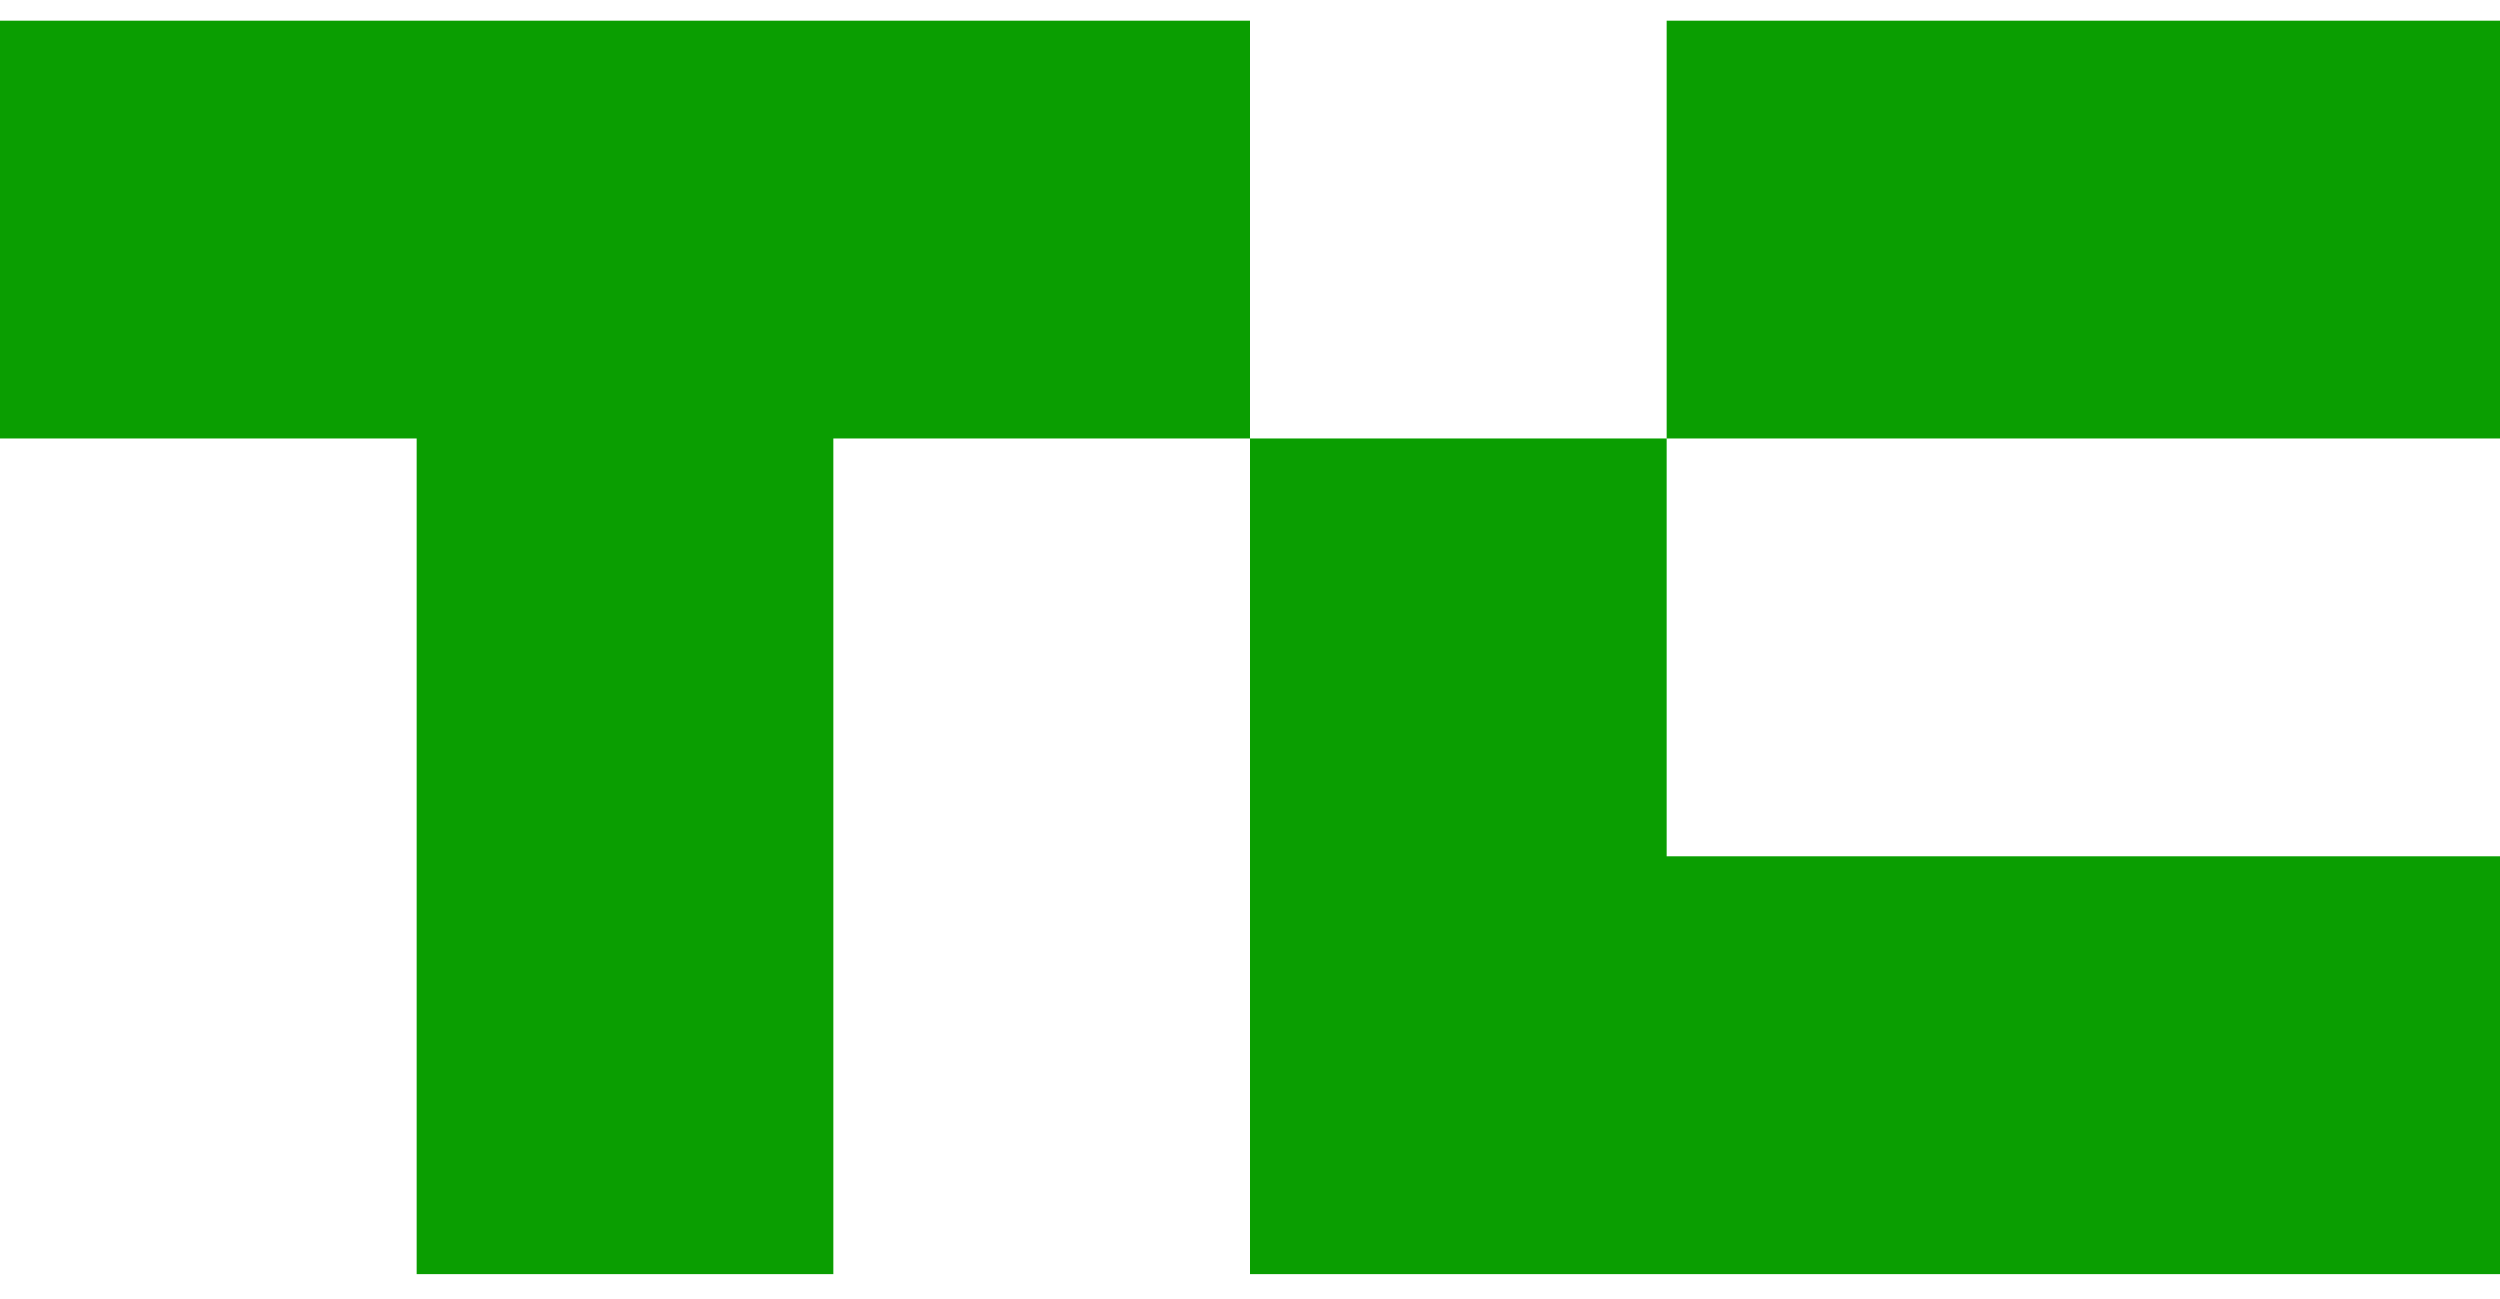 <?xml version="1.0" encoding="UTF-8"?> <svg xmlns="http://www.w3.org/2000/svg" width="77" height="40" viewBox="0 0 77 40" fill="none"> <path d="M25.667 13.505V39.243H12.833V13.505H0V0.637H38.5V13.505H25.667ZM51.333 0.637H77V13.505H51.333V0.637ZM38.5 39.243V13.505H51.333V26.374H77V39.243H38.5Z" fill="#0A9E01"></path> </svg> 